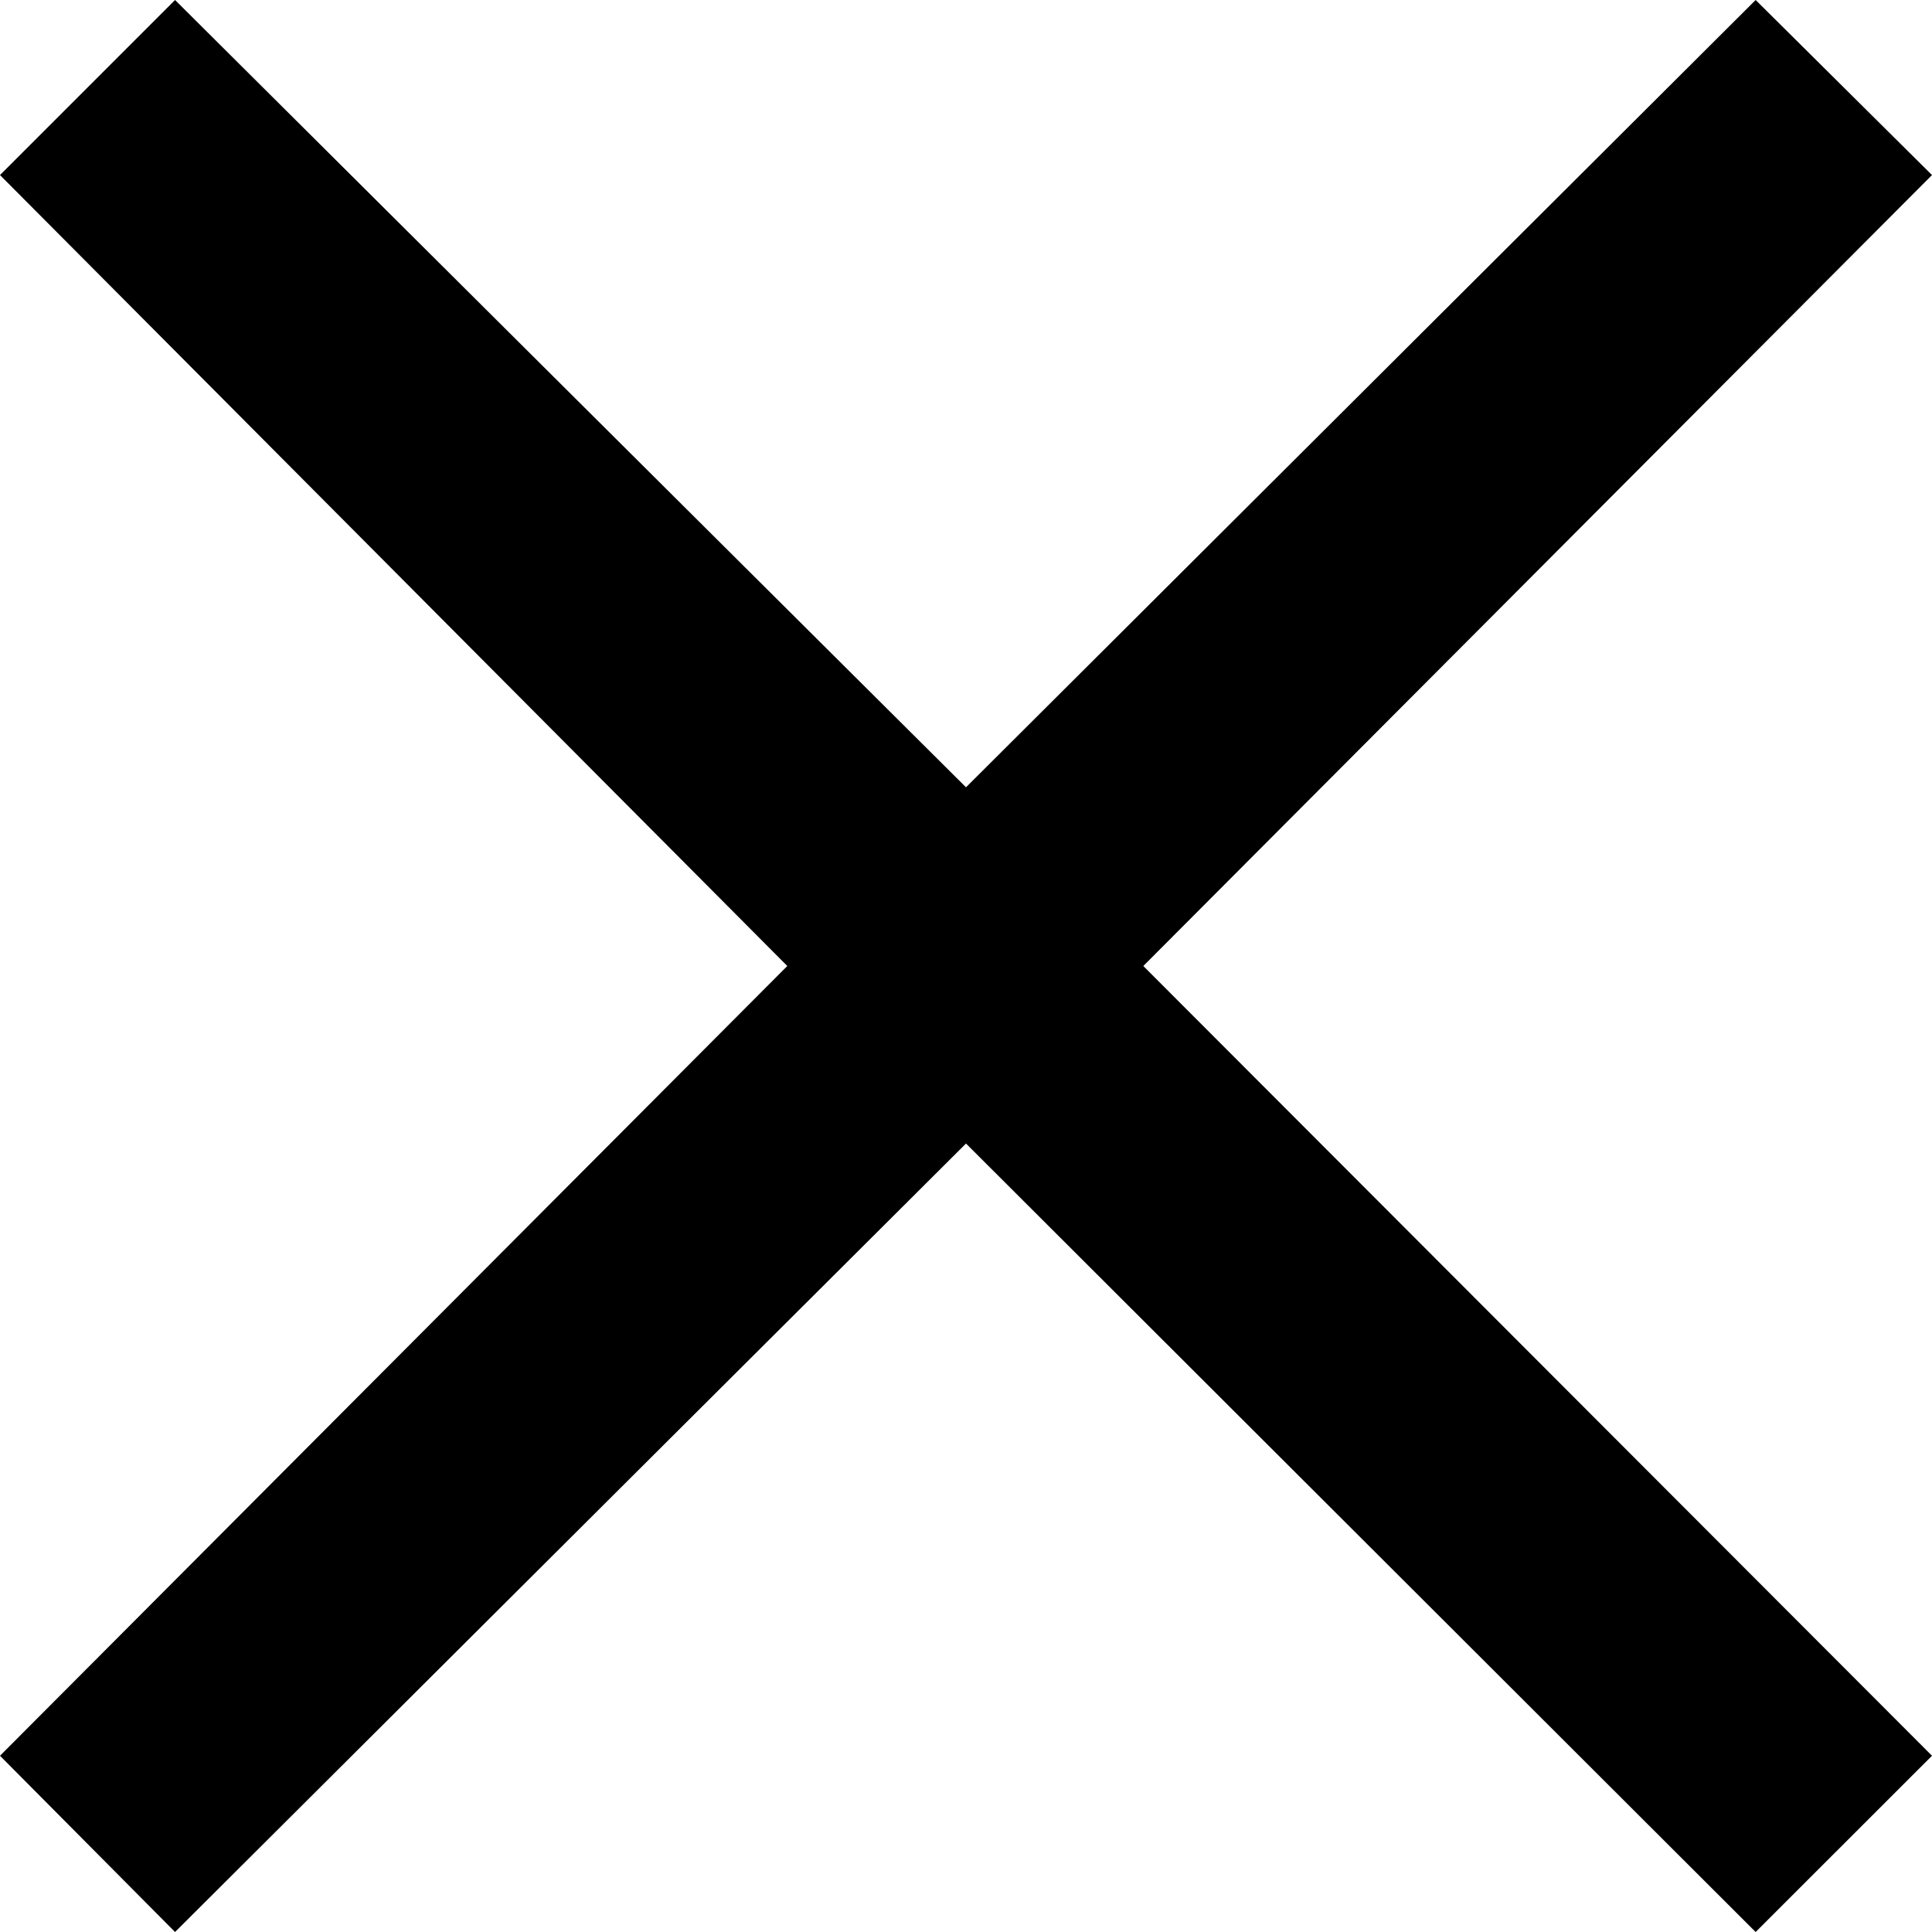 <svg xmlns="http://www.w3.org/2000/svg" xmlns:xlink="http://www.w3.org/1999/xlink" width="18" height="18" viewBox="0 0 18 18">
  <defs>
    <clipPath id="clip-path">
      <rect id="Rectangle_274" data-name="Rectangle 274" width="18" height="18"/>
    </clipPath>
  </defs>
  <g id="close" clip-path="url(#clip-path)">
    <path id="Close-2" data-name="Close" d="M18,1.631,16.357,0,9,7.335,1.631,0,0,1.631,7.335,9,0,16.358,1.631,18,9,10.654,16.357,18,18,16.358,10.652,9Z"/>
  </g>
</svg>
